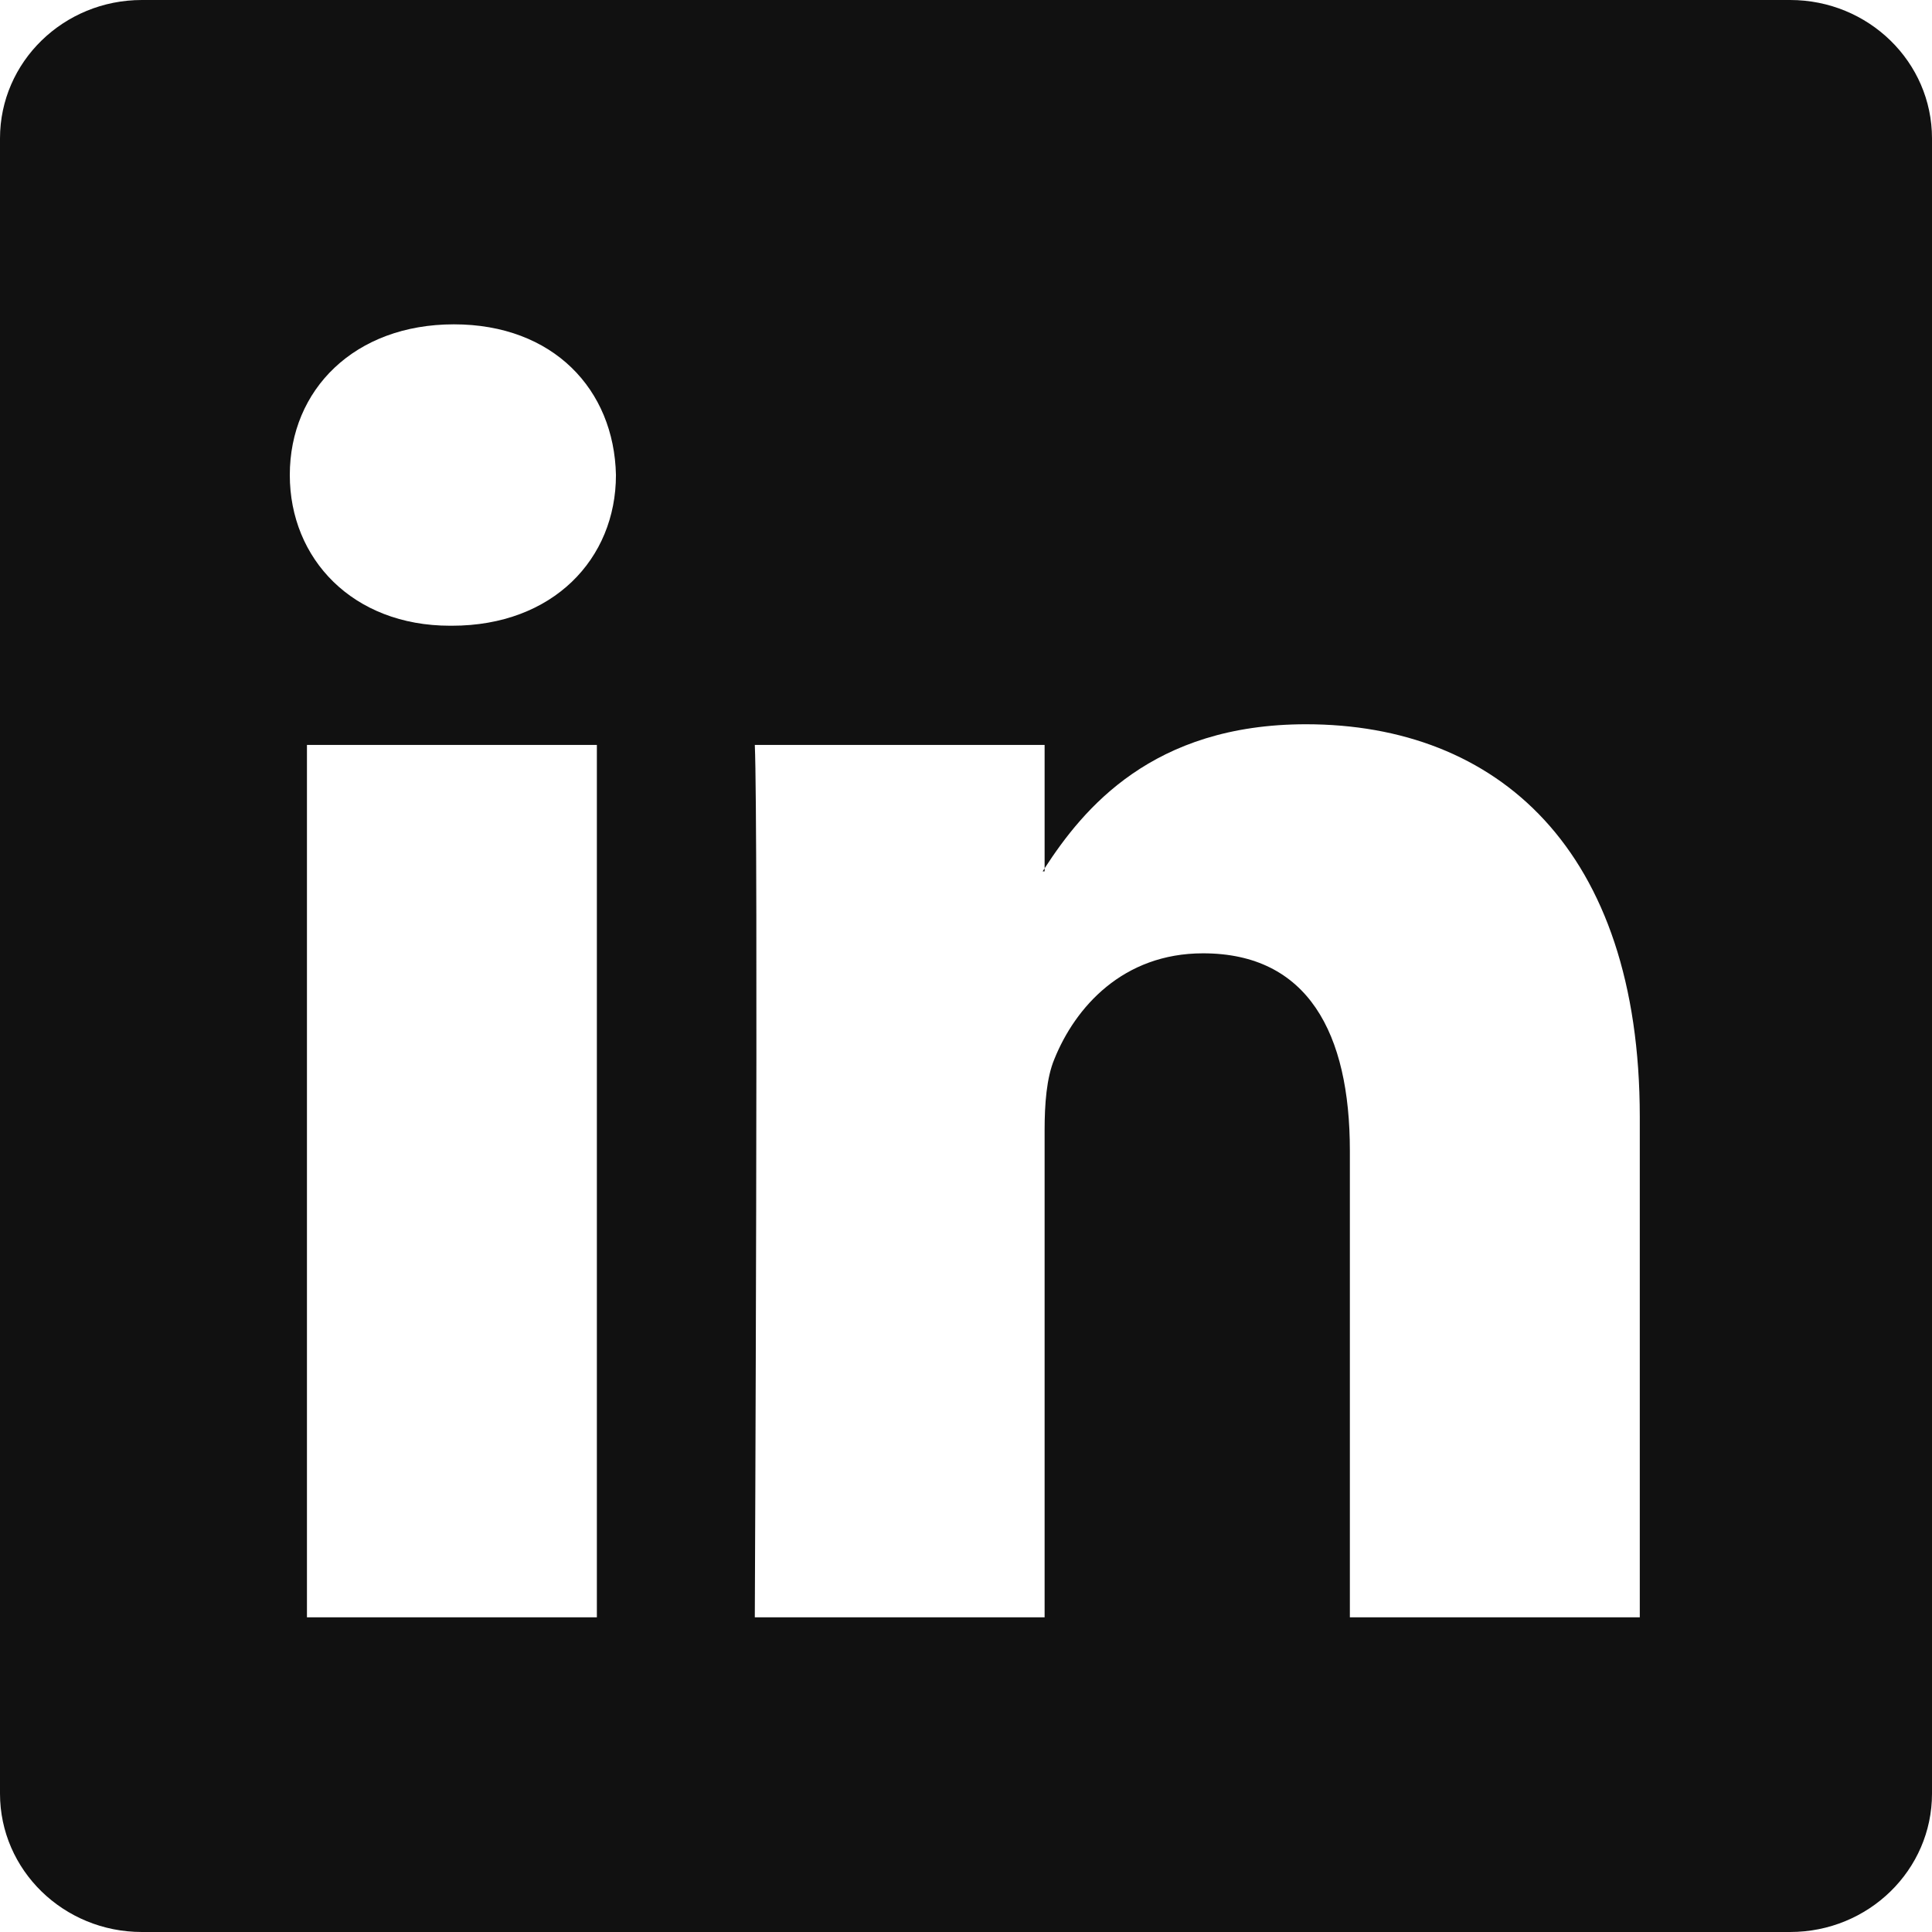 <svg width="80" height="80" viewBox="0 0 80 80" fill="none" xmlns="http://www.w3.org/2000/svg">
<g clip-path="url(#clip0_132_3141)">
<path d="M0 5.73C0 2.565 2.63 0 5.875 0H74.125C77.37 0 80 2.565 80 5.73V74.27C80 77.435 77.37 80 74.125 80H5.875C2.63 80 0 77.435 0 74.27V5.73ZM24.715 66.97V30.845H12.71V66.97H24.715ZM18.715 25.91C22.9 25.91 25.505 23.14 25.505 19.67C25.43 16.125 22.905 13.43 18.795 13.43C14.685 13.43 12 16.13 12 19.67C12 23.14 14.605 25.91 18.635 25.91H18.715ZM43.255 66.97V46.795C43.255 45.715 43.335 44.635 43.655 43.865C44.52 41.71 46.495 39.475 49.815 39.475C54.16 39.475 55.895 42.785 55.895 47.645V66.97H67.9V46.25C67.9 35.15 61.98 29.99 54.08 29.99C47.71 29.99 44.855 33.49 43.255 35.955V36.08H43.175L43.255 35.955V30.845H31.255C31.405 34.235 31.255 66.97 31.255 66.97H43.255Z" fill="#111111"/>
</g>
<defs>
<clipPath id="clip0_132_3141">
<rect width="80" height="80" fill="currentColor"/>
</clipPath>
</defs>
</svg>

